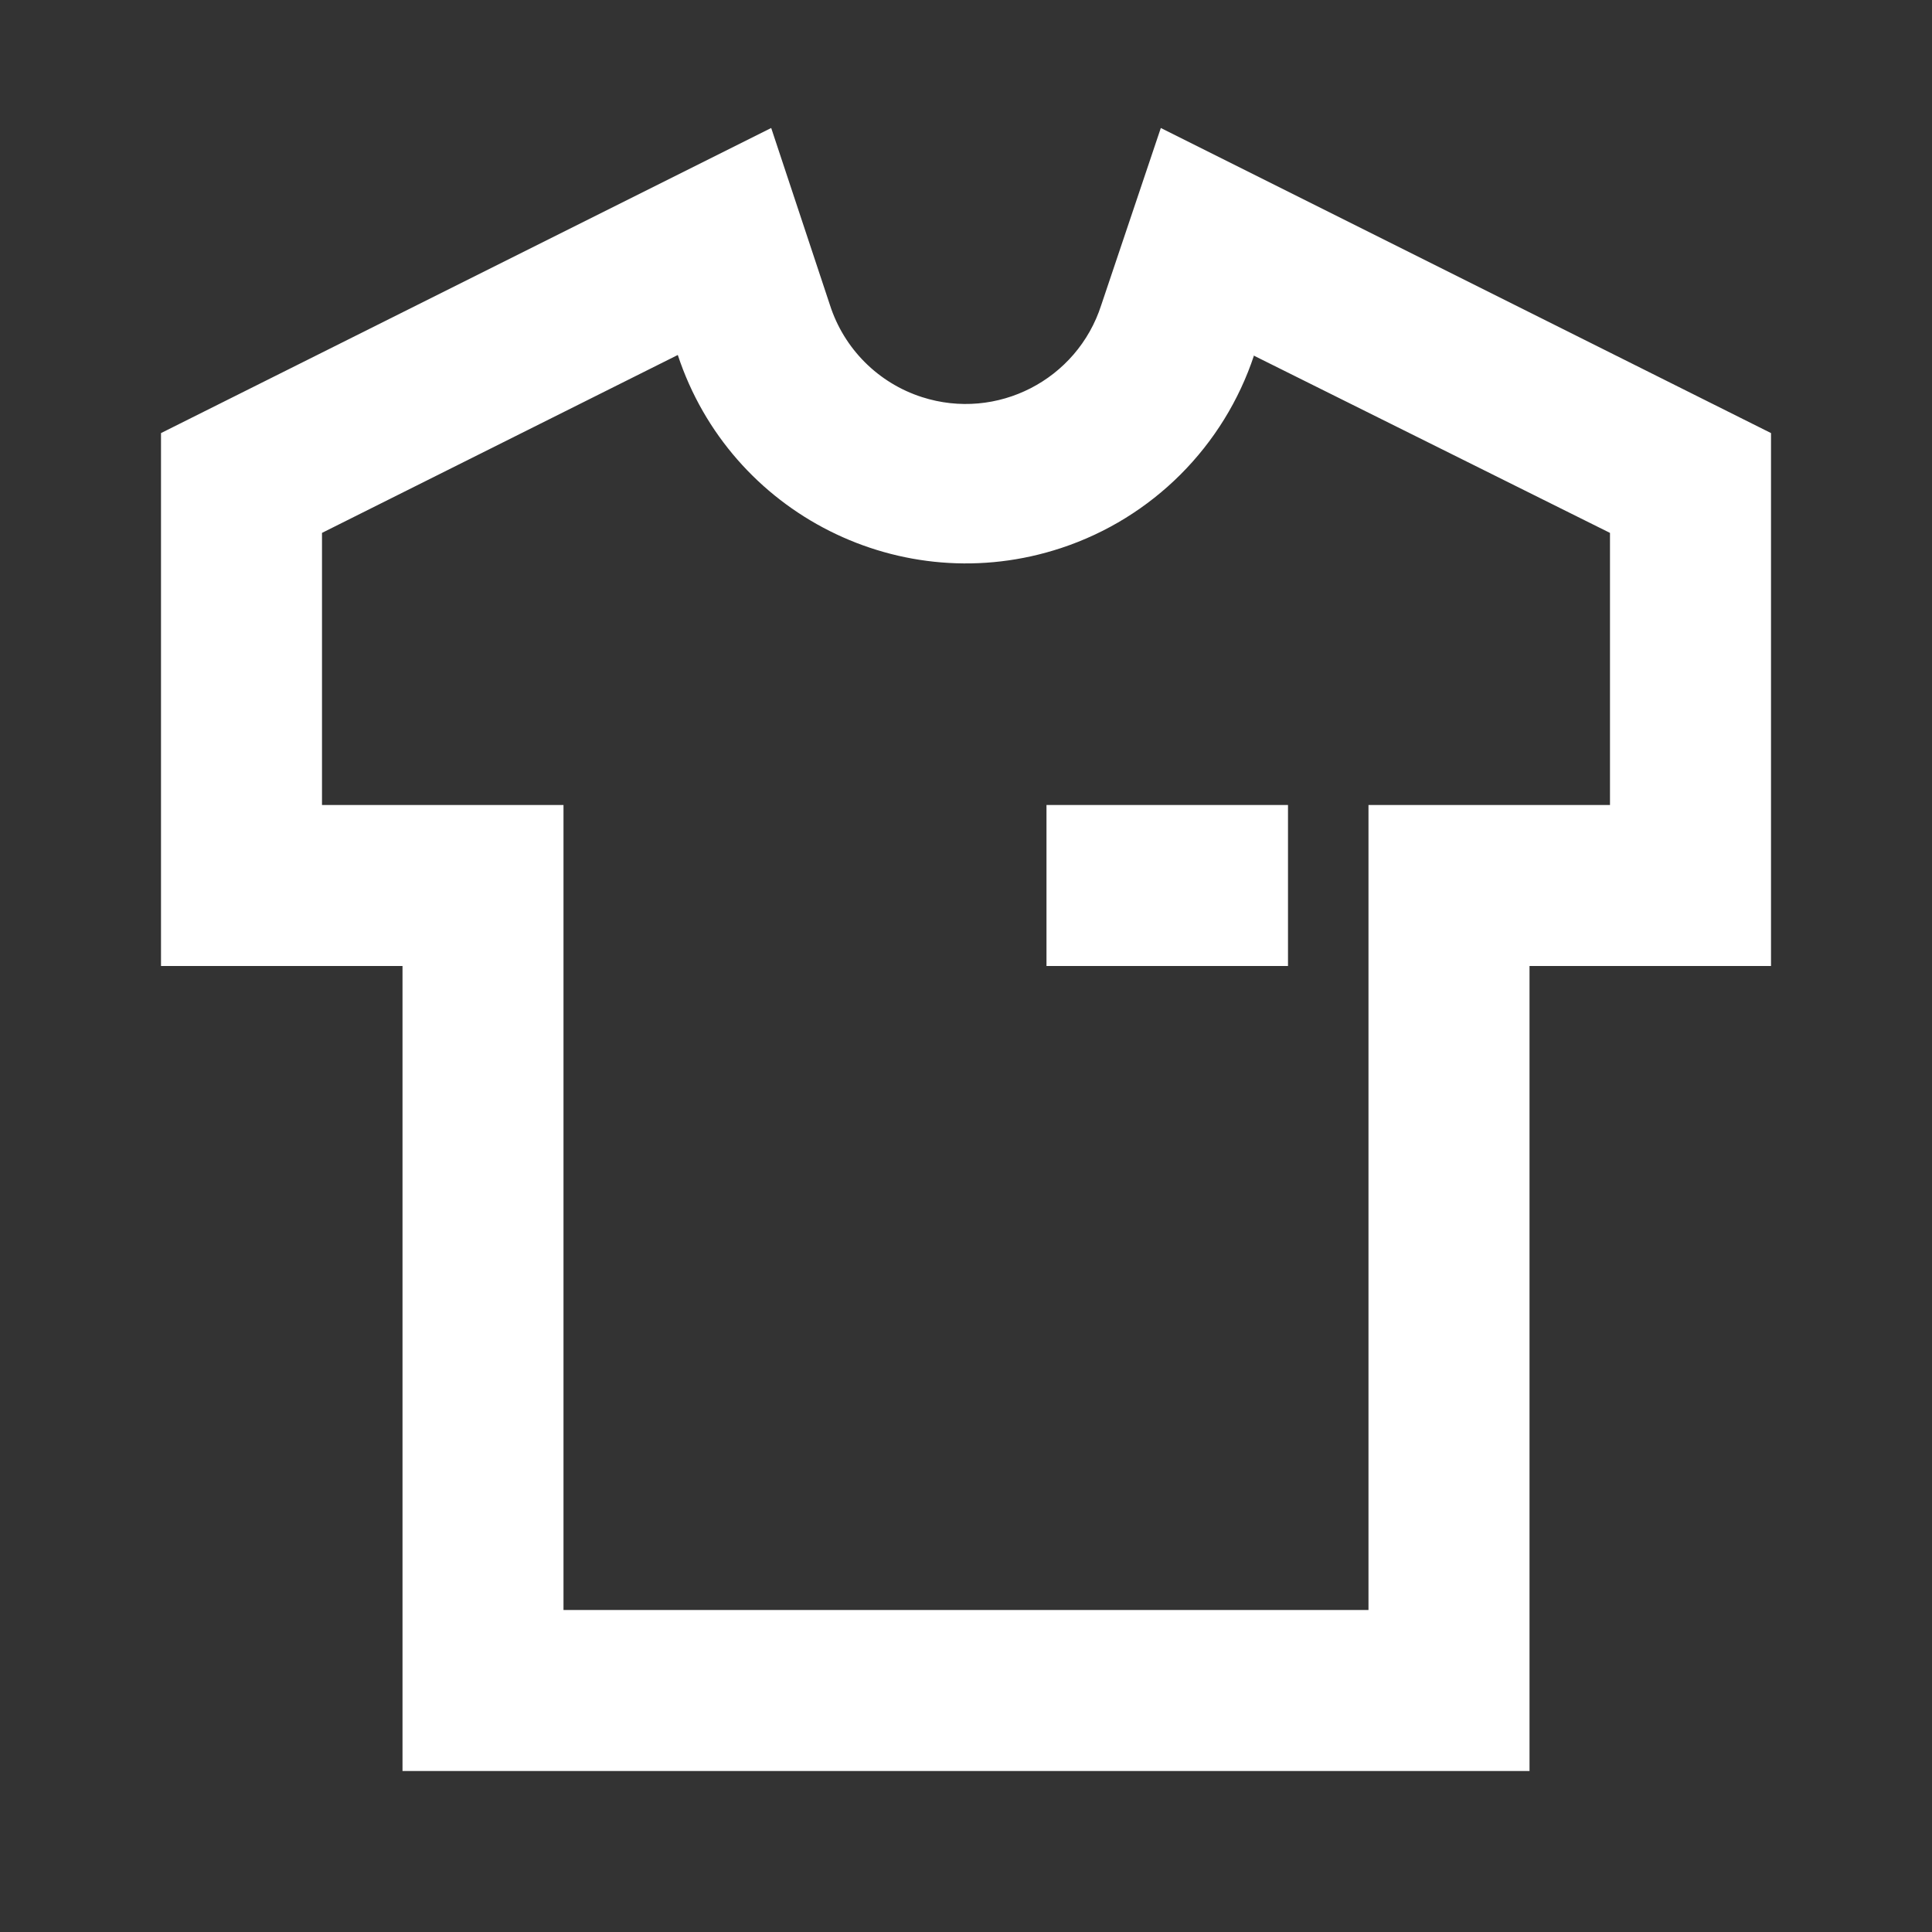 <?xml version="1.0" encoding="UTF-8"?>
<svg id="Layer_1" xmlns="http://www.w3.org/2000/svg" version="1.1" viewBox="0 0 800 800">
  <rect x="0" y="0" width="800" height="800" fill="#333333" stroke="none"/>
  <!-- Generator: Adobe Illustrator 29.7.1, SVG Export Plug-In . SVG Version: 2.1.1 Build 8)  -->
  <defs>
    <style>
      .st0 {
        fill: #fff;
      }
    </style>
  </defs>
  <g id="Layer_2">
    <path class="st0" d="M456,126.33c-9.98,31.02-43.21,48.08-74.23,38.1-18.1-5.82-32.28-20-38.1-38.1l-24.33-73.33-252.67,126.33v220.67h100v333.33h466.67v-333.33h100v-220.67l-252.67-126.33-24.67,73.33ZM519.33,147.33h0l147.33,73.33v112.67h-100v333.33H233.33v-333.33h-100v-112.67l147.33-73.67h0c21.76,65.91,92.82,101.7,158.72,79.94,37.81-12.48,67.46-42.14,79.94-79.94v.33Z"/>
    <rect class="st0" x="433.33" y="333.33" width="100" height="66.67"/>
  </g>
</svg>